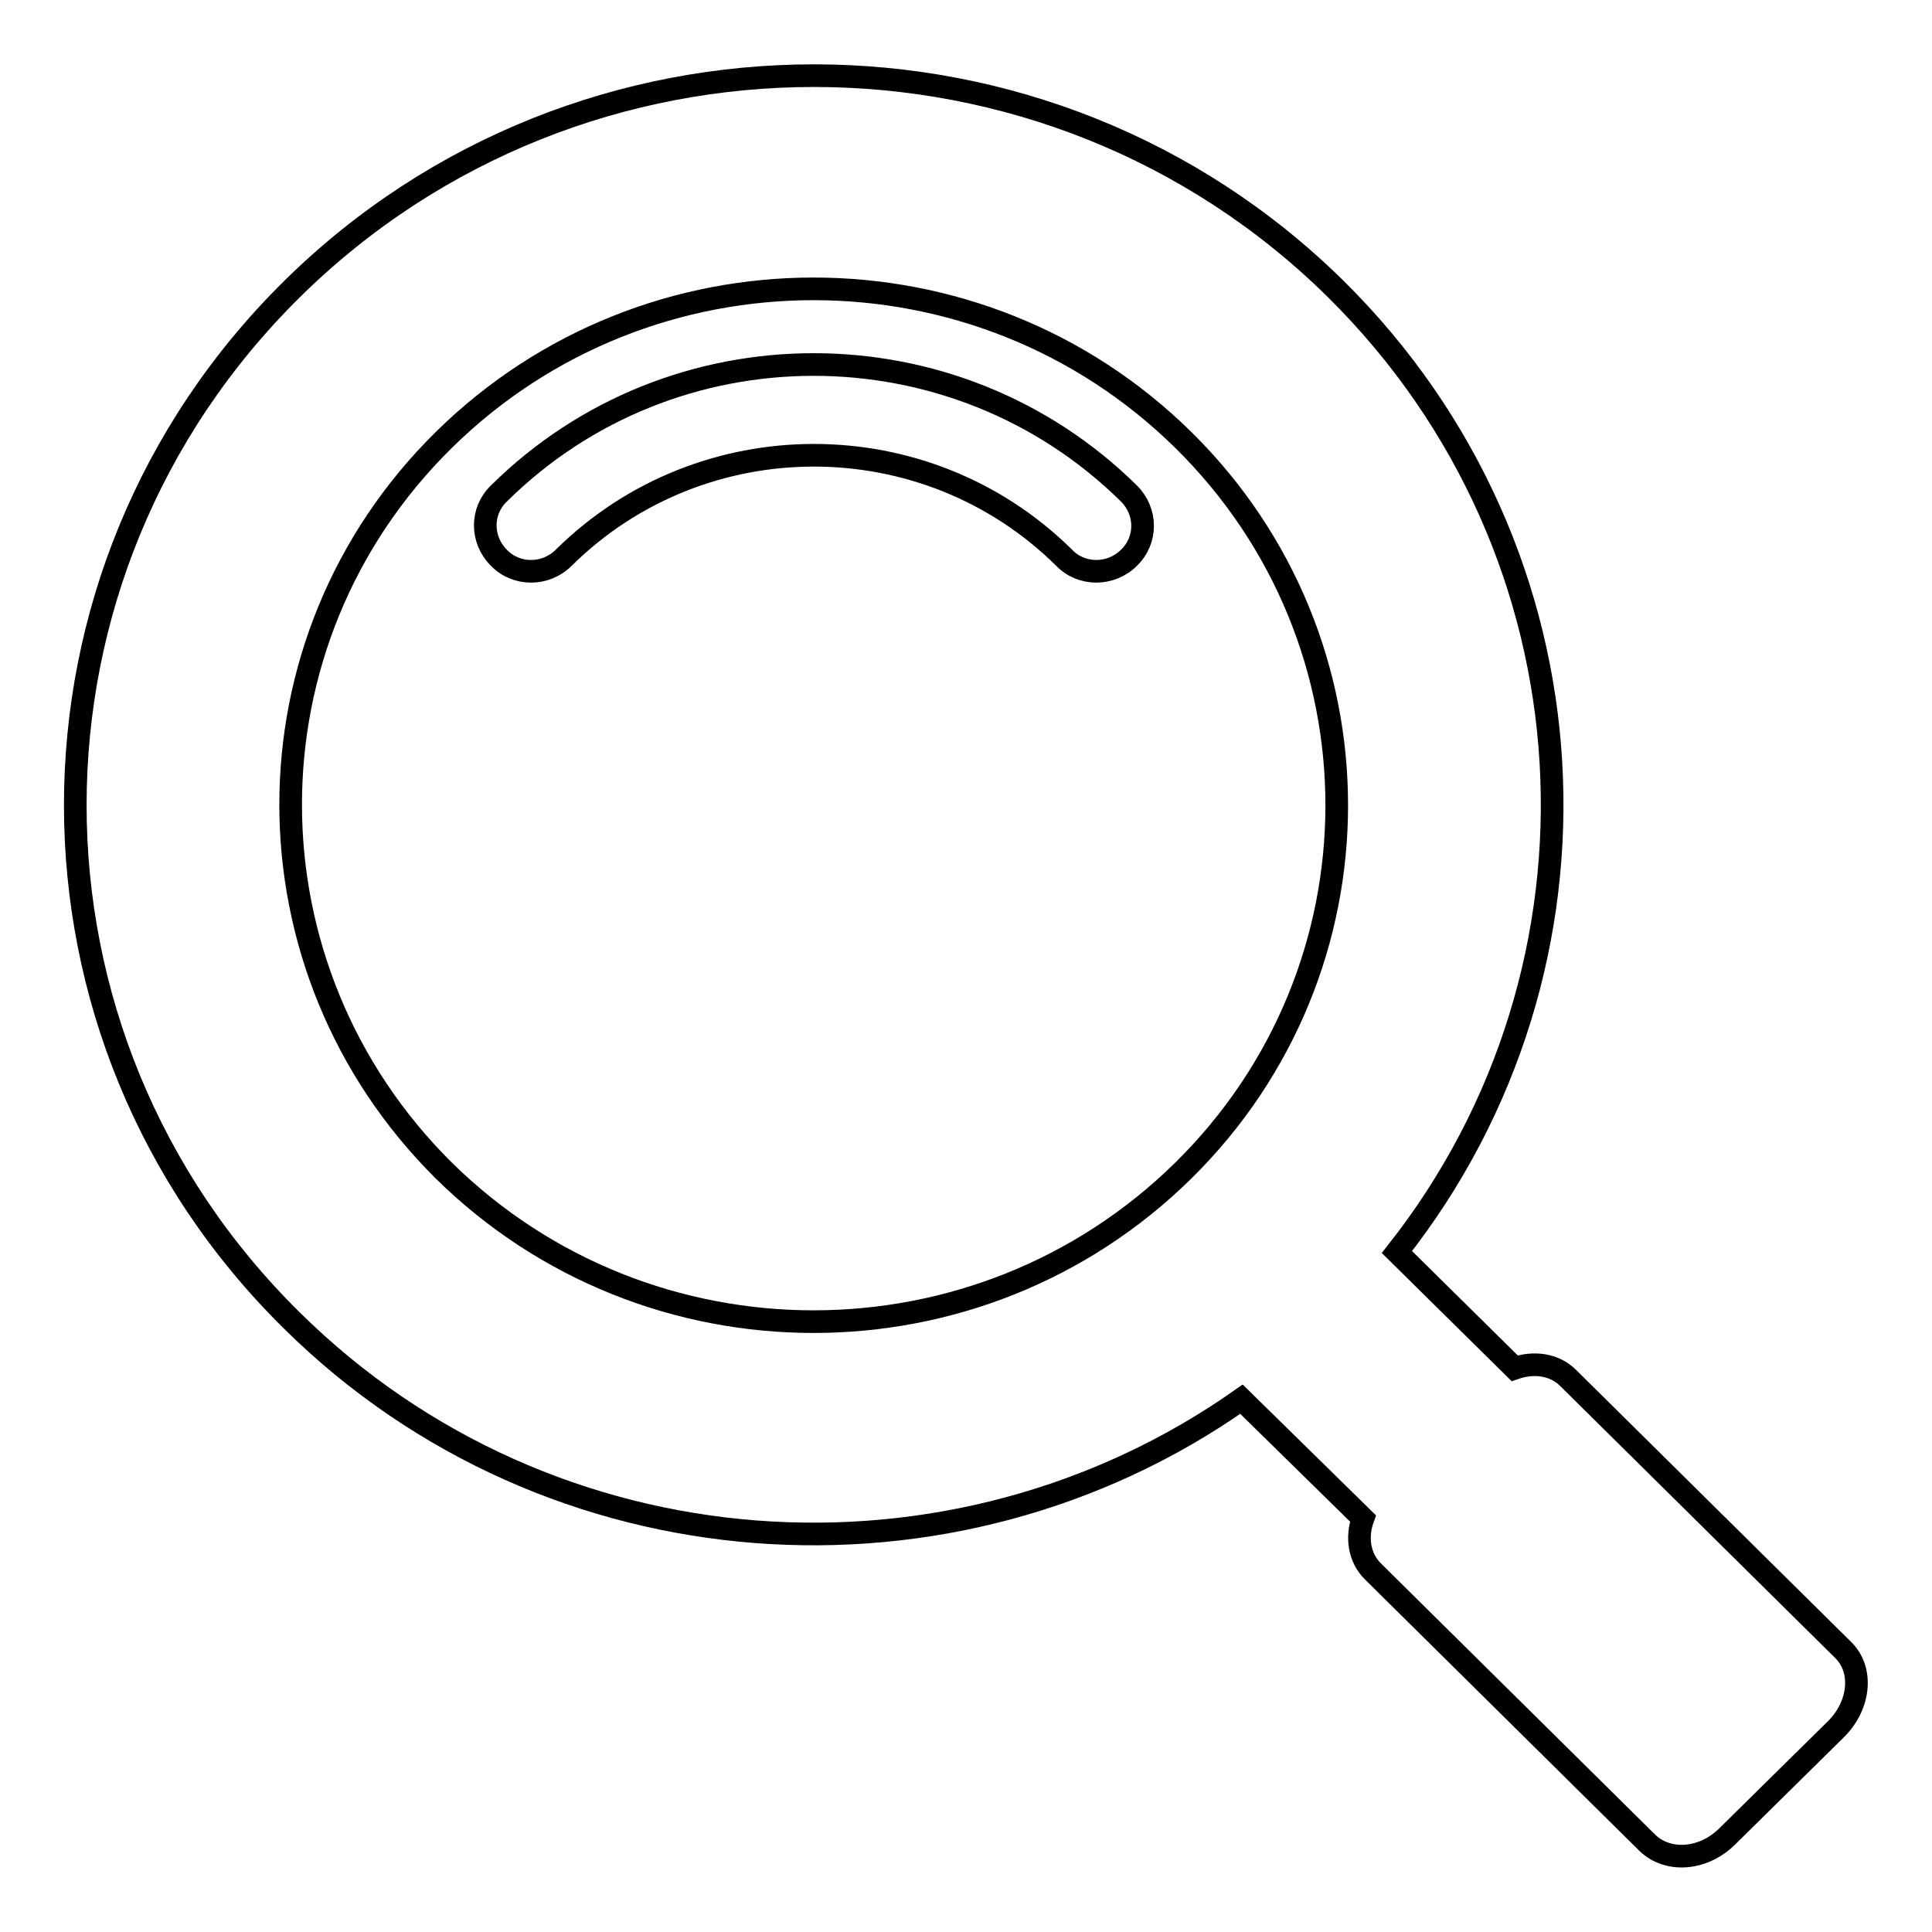 <?xml version="1.0" encoding="utf-8"?>
<!-- Svg Vector Icons : http://www.onlinewebfonts.com/icon -->
<!DOCTYPE svg PUBLIC "-//W3C//DTD SVG 1.1//EN" "http://www.w3.org/Graphics/SVG/1.1/DTD/svg11.dtd">
<svg version="1.1" xmlns="http://www.w3.org/2000/svg" xmlns:xlink="http://www.w3.org/1999/xlink" x="0px" y="0px" viewBox="0 0 256 256" enable-background="new 0 0 256 256" xml:space="preserve">
<g><g><path stroke-width="3" fill-opacity="0" stroke="#000000"  d="M38.7,38.3C76.9,0.6,138.8,0.6,177,38.3c35.3,34.9,38,89.7,8.1,127.6l15.6,15.4c2.6-0.9,5.3-0.5,7.1,1.3l36.4,36c2.7,2.6,2.3,7.3-0.9,10.5l-14.4,14.2c-3.2,3.2-7.9,3.5-10.6,0.9l-36.4-36c-1.8-1.8-2.2-4.5-1.3-7l-16.1-15.8c-38.2,26.9-91.6,23.4-125.8-10.4C0.4,137.3,0.4,76.1,38.7,38.3z M58.8,155.1c27.1,26.7,70.9,26.7,98,0c27.1-26.7,27.1-70.1,0-96.8c-27.1-26.7-70.9-26.7-98,0S31.8,128.3,58.8,155.1z M149.6,65.4c2.4,2.4,2.4,6.2,0,8.5c-2.4,2.4-6.3,2.4-8.6,0l0,0c-18.3-18.1-48-18.1-66.3,0c-2.4,2.4-6.3,2.4-8.6,0c-2.4-2.4-2.4-6.2,0-8.5C89.1,42.6,126.5,42.6,149.6,65.4z"/></g></g>
</svg>